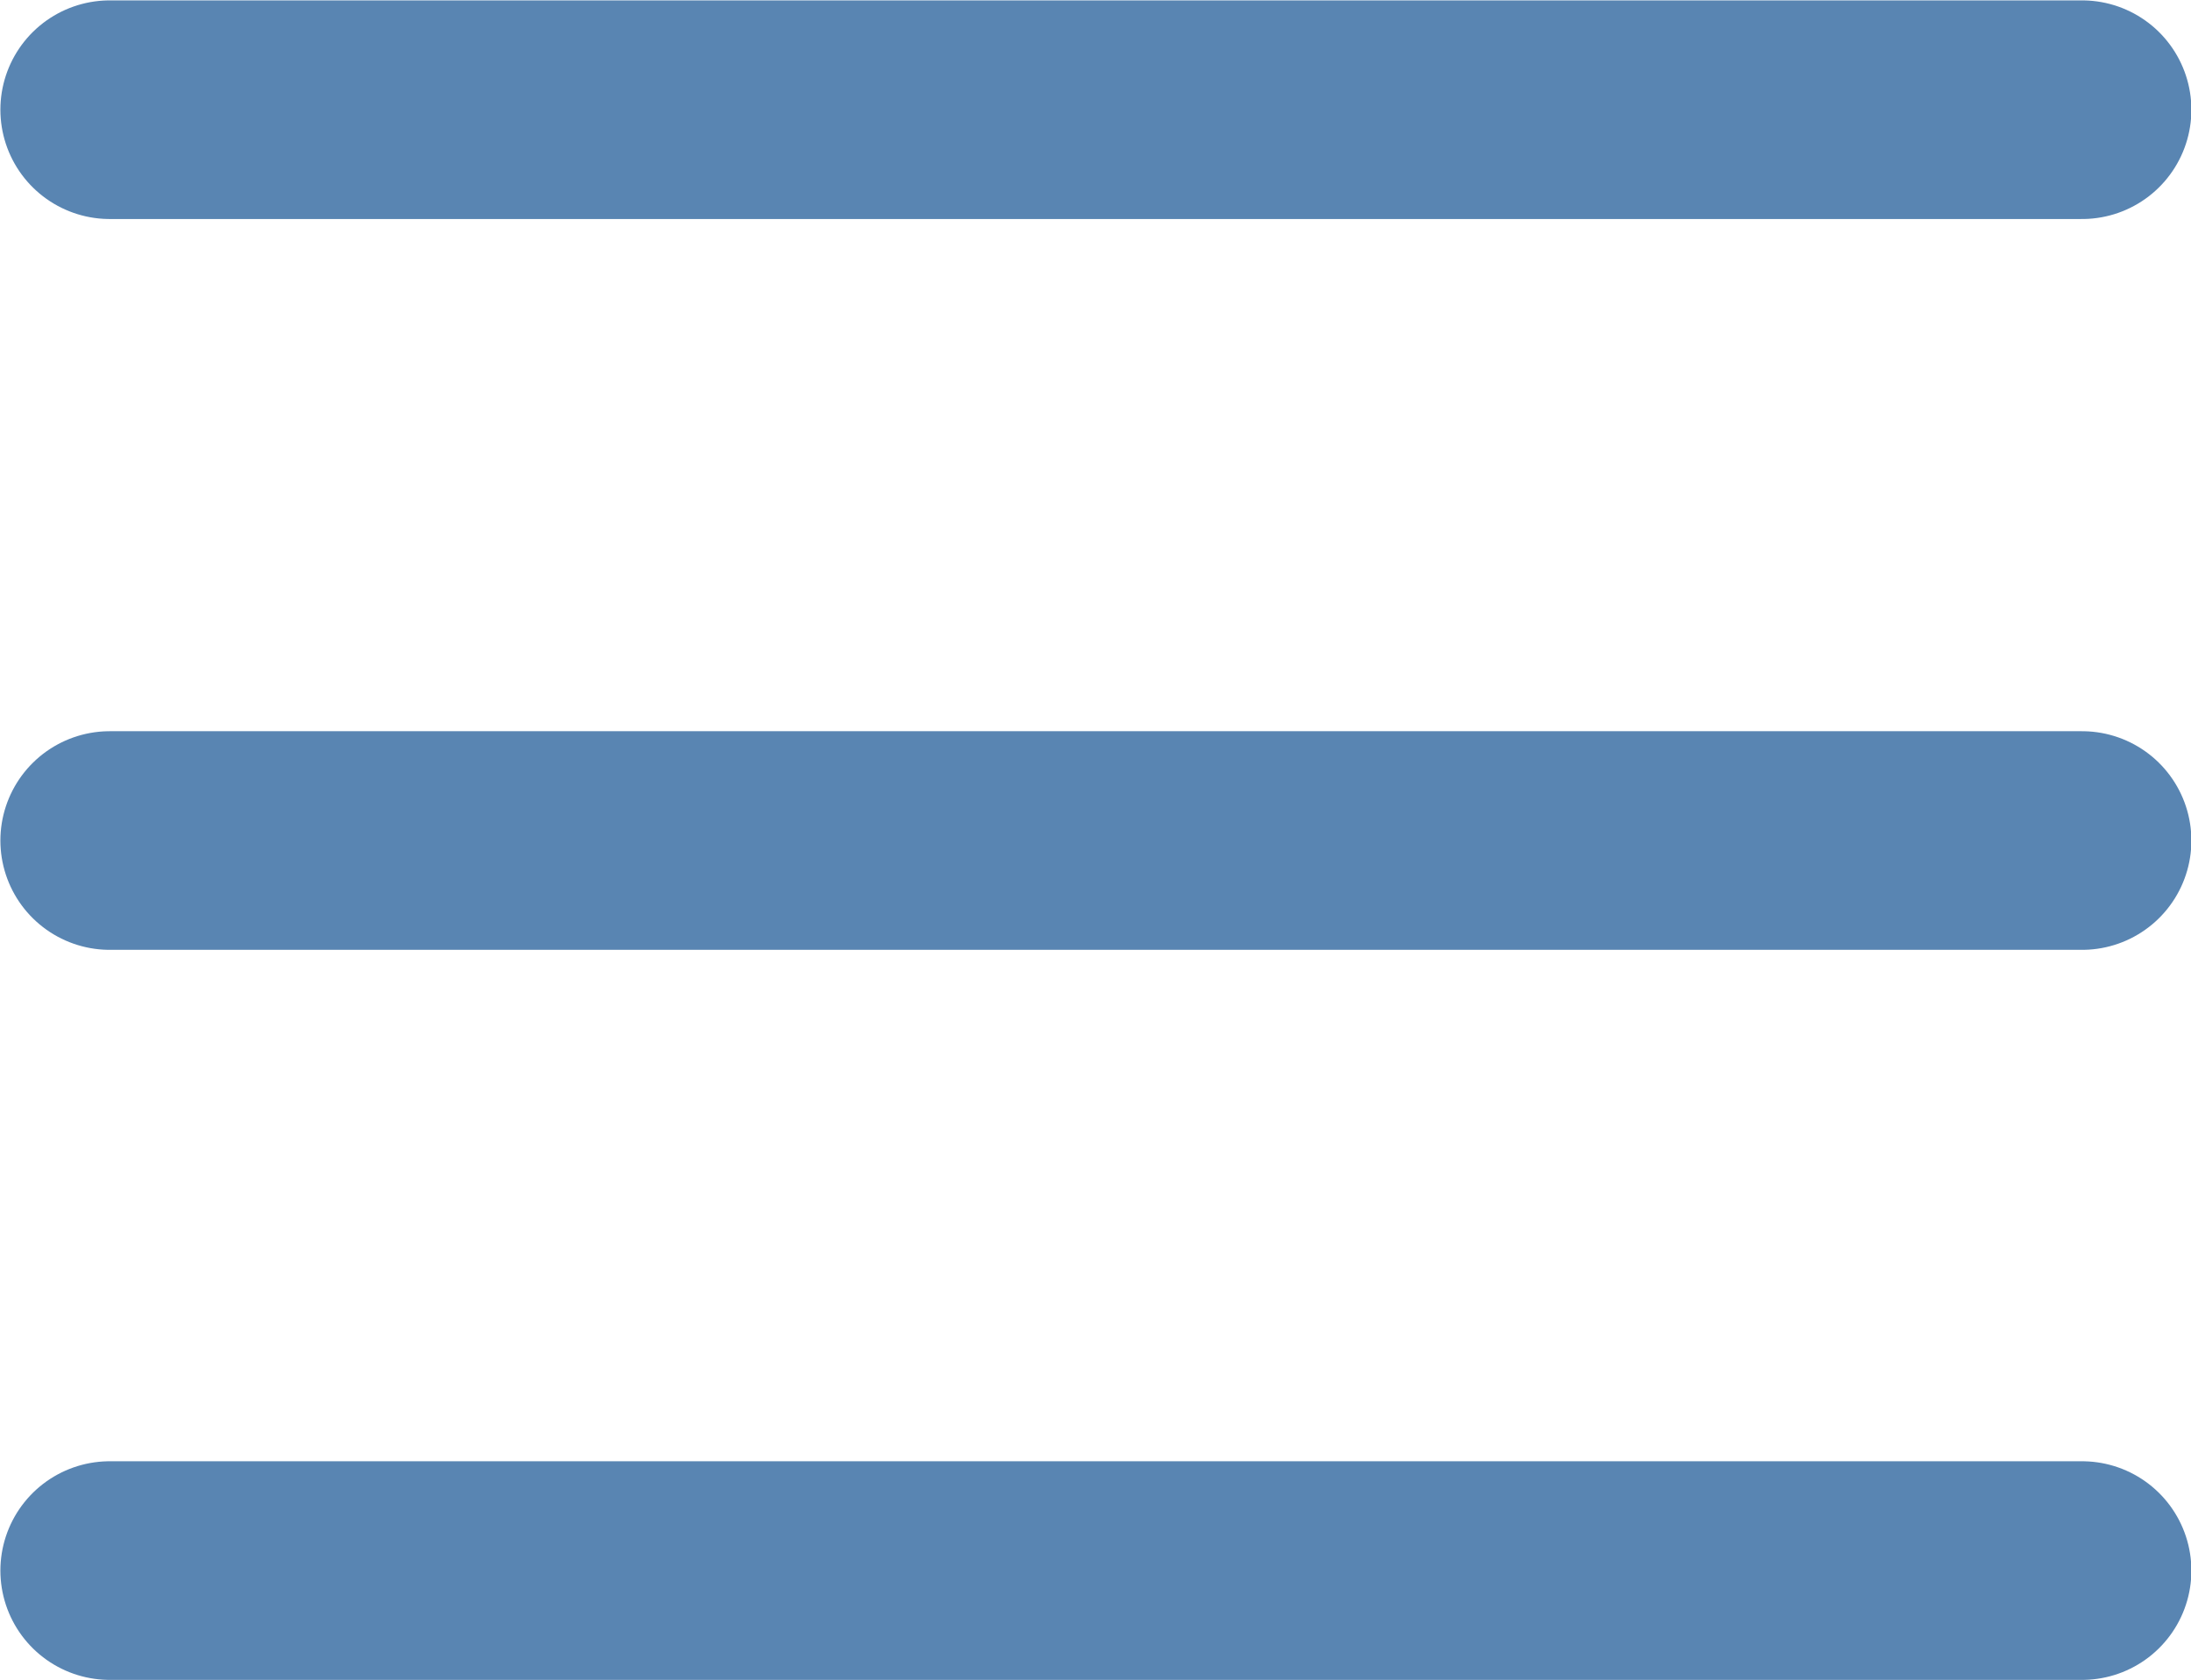 <?xml version="1.0" encoding="UTF-8"?>
<svg id="Calque_2" data-name="Calque 2" xmlns="http://www.w3.org/2000/svg" viewBox="0 0 28.36 21.75">
  <defs>
    <style>
      .cls-1 {
        fill: none;
        stroke: #5985b2;
        stroke-linecap: round;
        stroke-miterlimit: 10;
        stroke-width: 2.83px;
      }
    </style>
  </defs>
  <g id="Calque_1-2" data-name="Calque 1">
    <line class="cls-1" x1="1.42" y1="1.42" x2="26.95" y2="1.42"/>
    <line class="cls-1" x1="1.42" y1="10.88" x2="26.95" y2="10.88"/>
    <line class="cls-1" x1="1.42" y1="20.33" x2="26.95" y2="20.33"/>
  </g>
</svg>